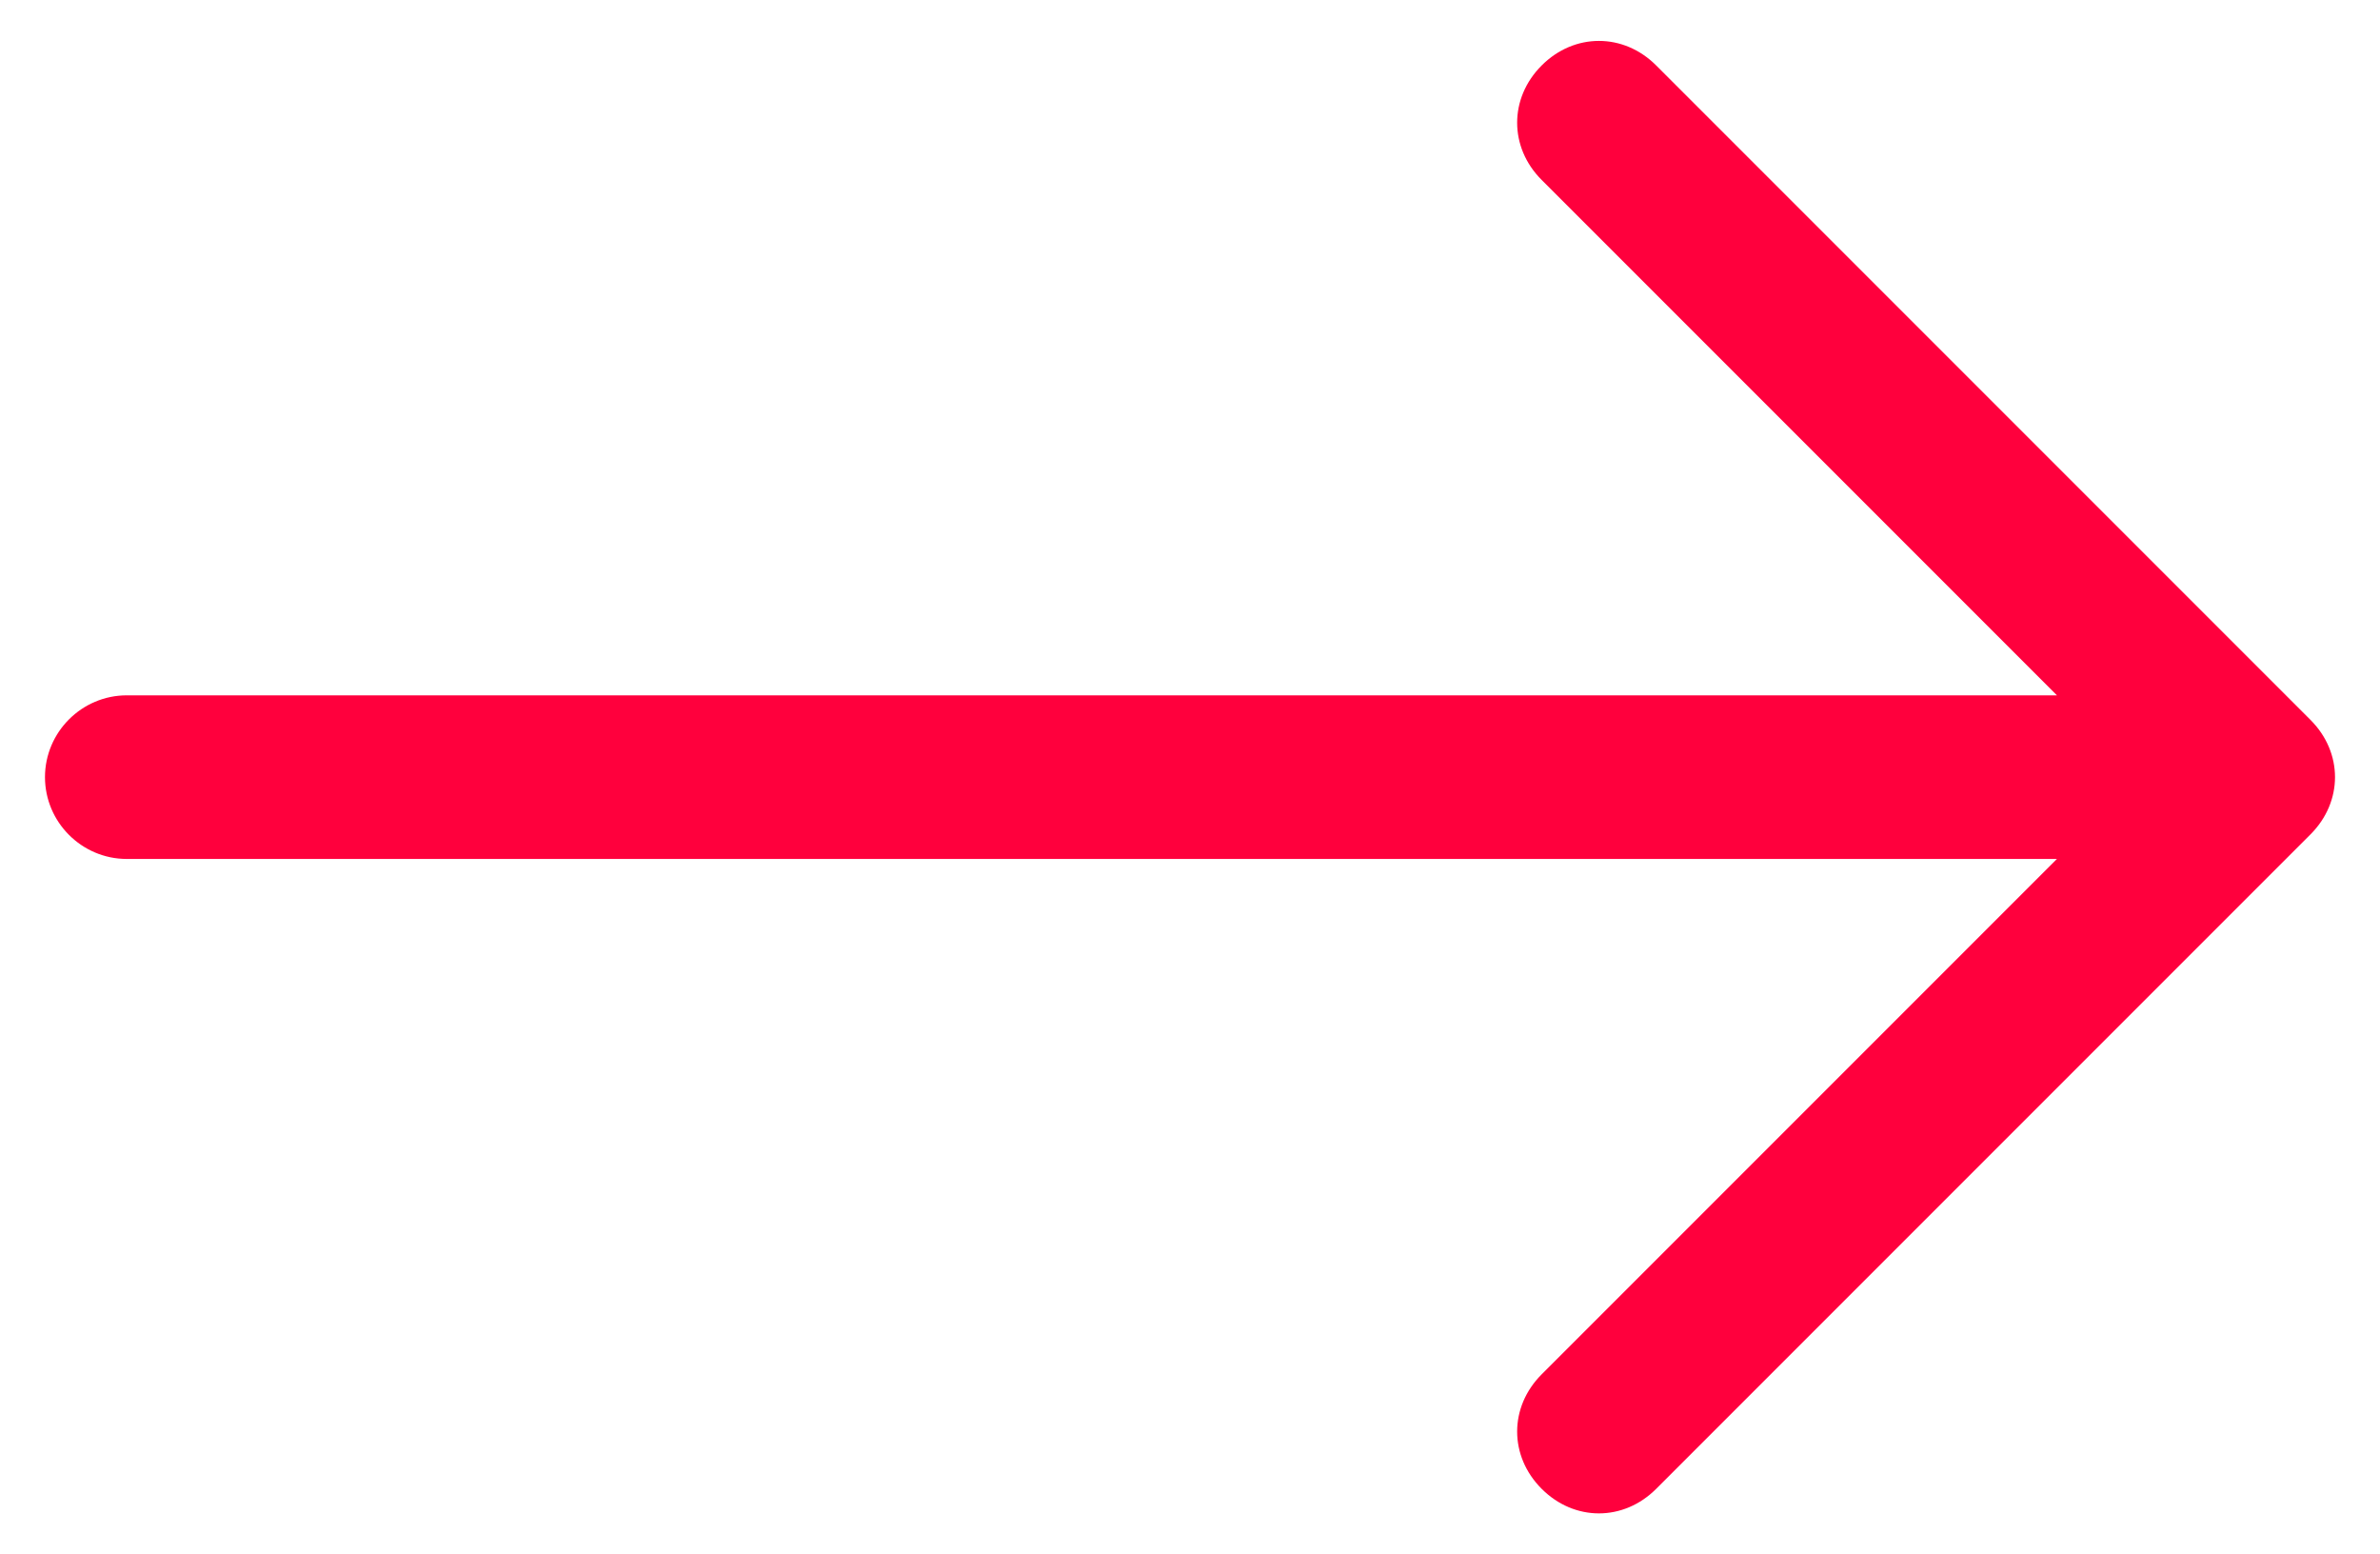 <?xml version="1.0" encoding="utf-8"?>
<!-- Generator: Adobe Illustrator 24.2.1, SVG Export Plug-In . SVG Version: 6.00 Build 0)  -->
<svg version="1.1" id="Layer_1" xmlns="http://www.w3.org/2000/svg" xmlns:xlink="http://www.w3.org/1999/xlink" x="0px" y="0px"
	 viewBox="0 0 58.2 38" style="enable-background:new 0 0 58.2 38;" xml:space="preserve">
<style type="text/css">
	.st0{fill-rule:evenodd;clip-rule:evenodd;fill:#FF003D;}
</style>
<path class="st0" d="M1.1,19c0-1.1,0.9-2,2-2h47.2L37.7,4.4c-0.8-0.8-0.8-2,0-2.8c0.8-0.8,2-0.8,2.8,0l16,16c0.8,0.8,0.8,2,0,2.8
	c0,0,0,0,0,0l-16,16c-0.8,0.8-2,0.8-2.8,0s-0.8-2,0-2.8L50.3,21H3.1C2,21,1.1,20.1,1.1,19z"/>
</svg>
